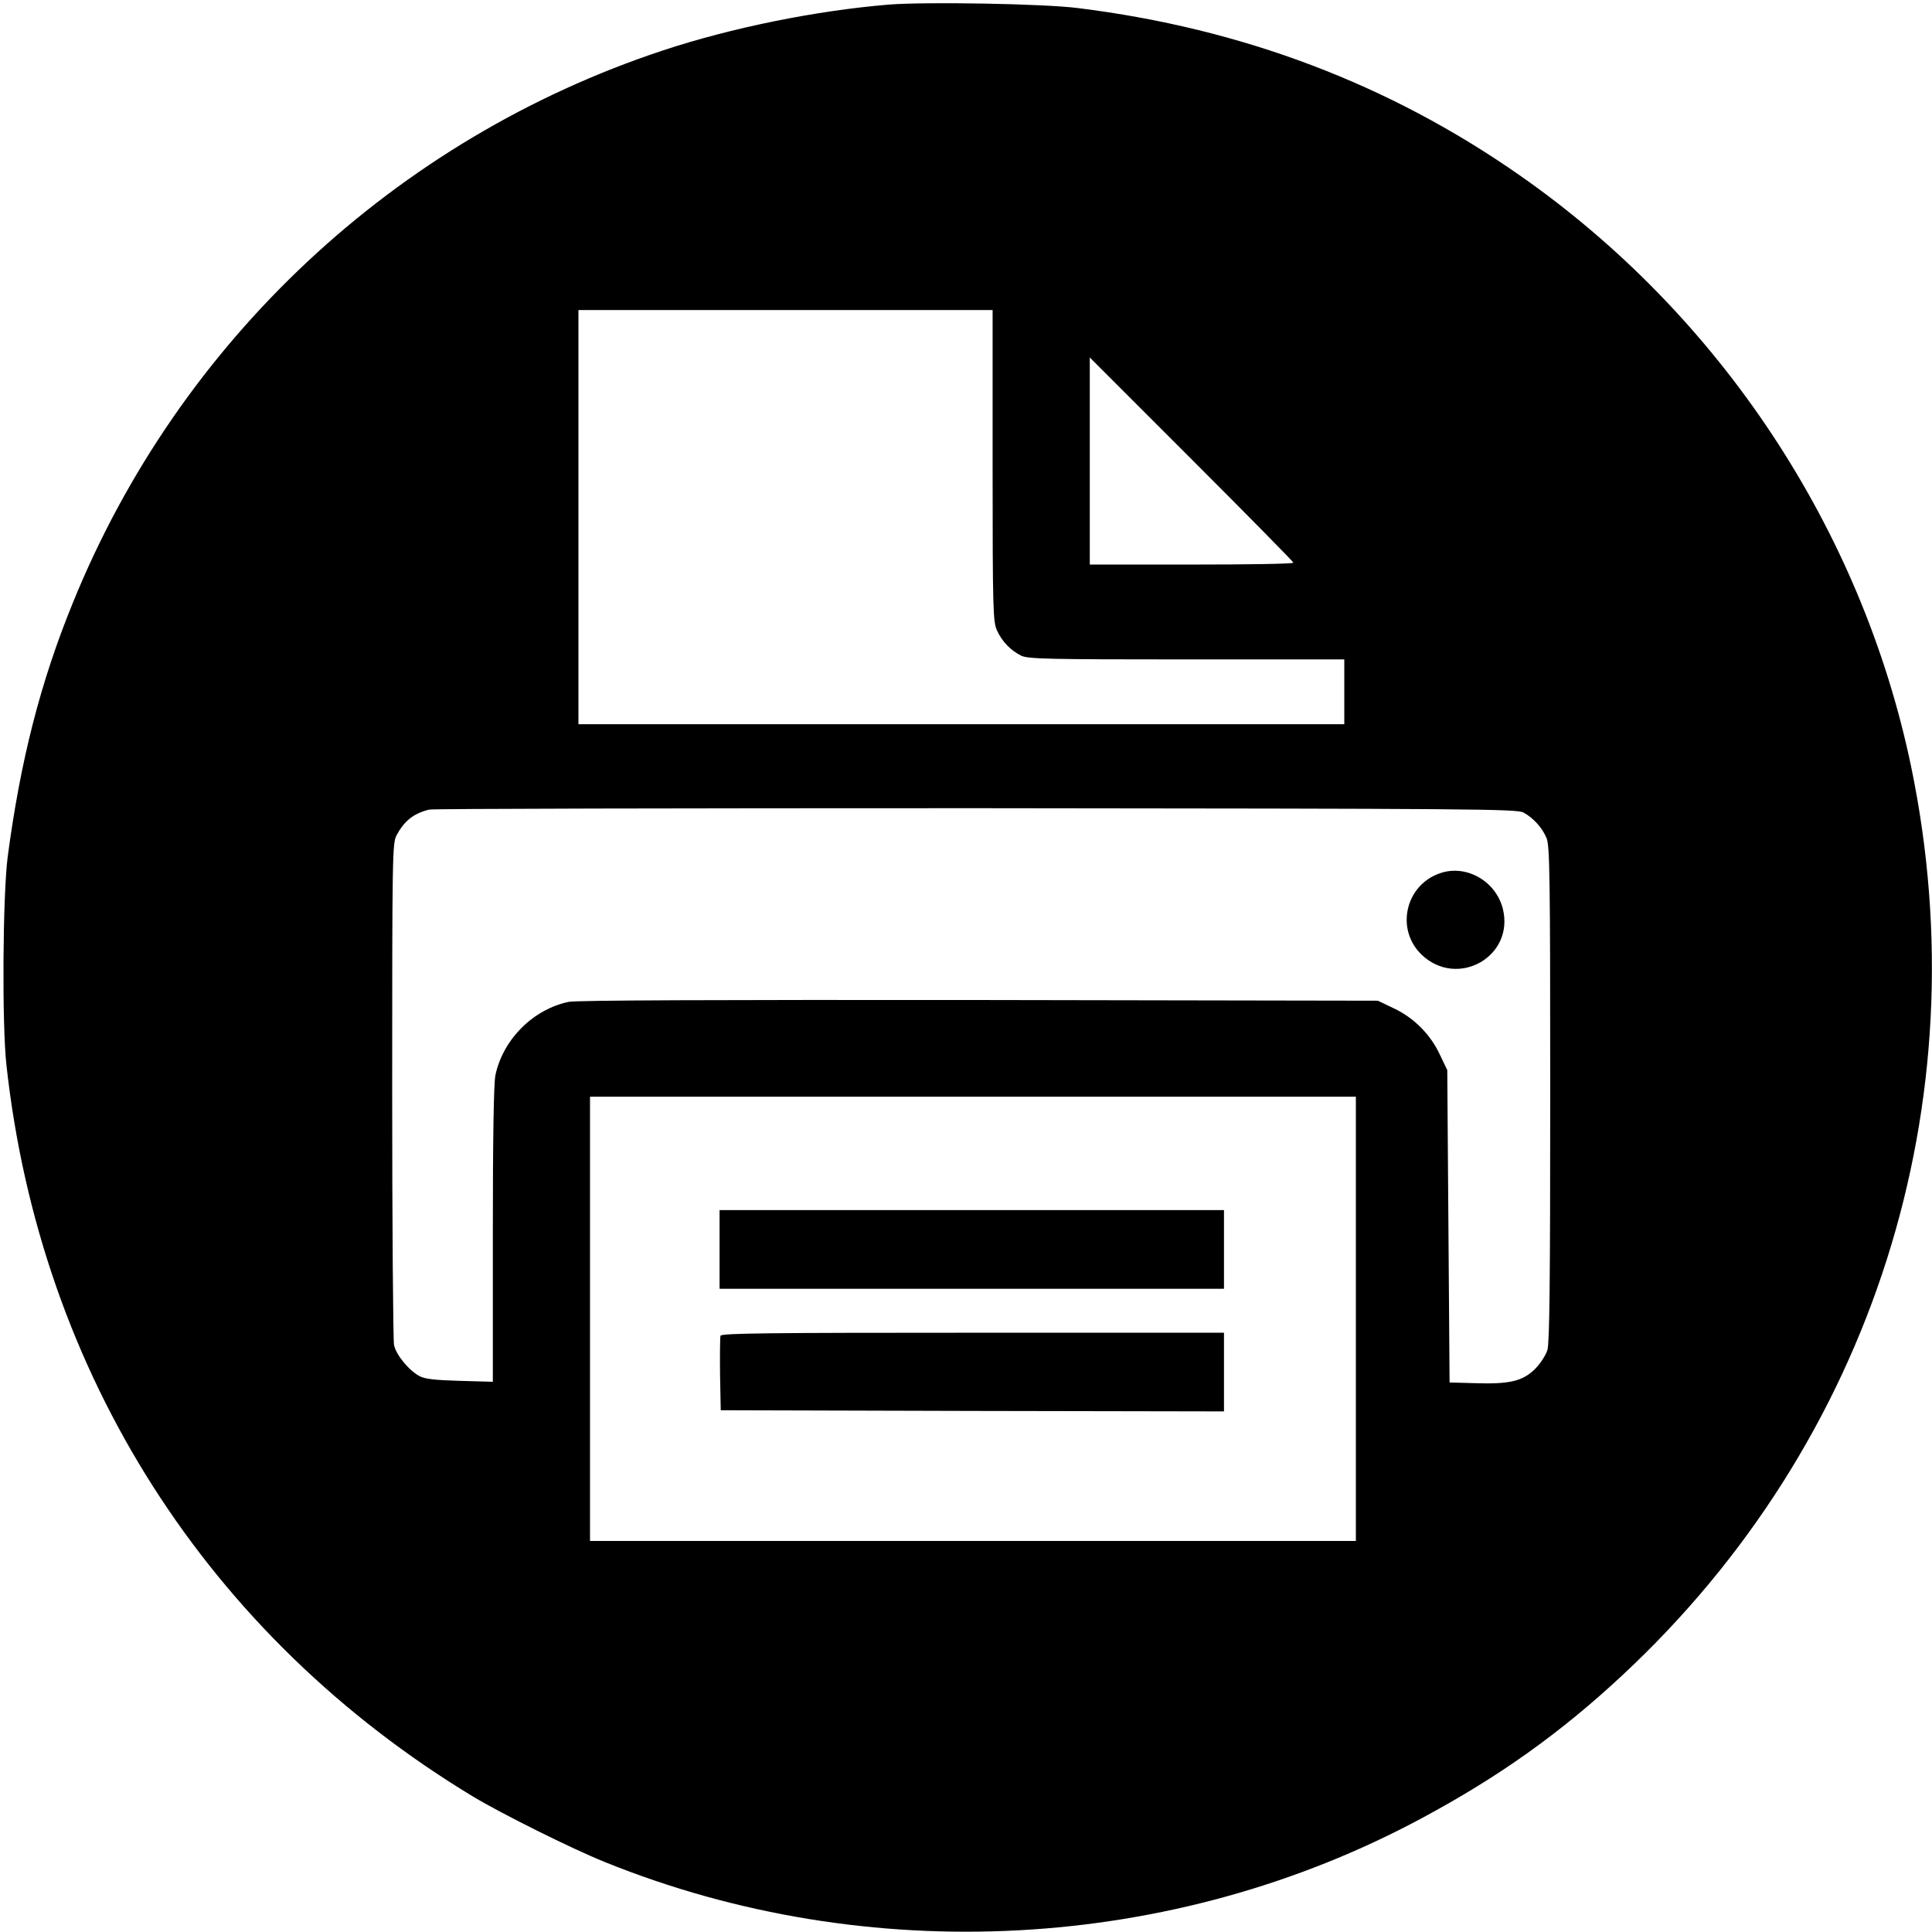 <?xml version="1.0" standalone="no"?>
<!DOCTYPE svg PUBLIC "-//W3C//DTD SVG 20010904//EN"
 "http://www.w3.org/TR/2001/REC-SVG-20010904/DTD/svg10.dtd">
<svg version="1.0" xmlns="http://www.w3.org/2000/svg"
 width="835pt" height="835pt" viewBox="0 0 835 835"
 preserveAspectRatio="xMidYMid meet">

<g transform="translate(0,835) scale(0.1,-0.1)"
fill="#000000" stroke="none">
<path d="M3840 8330 c-314 -26 -679 -100 -975 -198 -1157 -383 -2091 -1257
-2550 -2387 -141 -345 -227 -684 -282 -1100 -21 -167 -25 -720 -5 -900 147
-1333 871 -2467 2017 -3160 127 -76 424 -224 570 -283 1138 -460 2454 -389
3530 190 332 178 599 368 865 616 1084 1008 1551 2476 1250 3928 -214 1028
-827 1953 -1693 2557 -564 394 -1199 634 -1907 722 -147 19 -662 28 -820 15z
m450 -1992 c0 -631 2 -675 19 -713 22 -48 60 -87 105 -109 30 -14 113 -16 715
-16 l681 0 0 -140 0 -140 -1655 0 -1655 0 0 895 0 895 895 0 895 0 0 -672z
m1300 -420 c0 -5 -198 -8 -440 -8 l-440 0 0 447 0 448 440 -440 c242 -242 440
-443 440 -447z m995 -1080 c42 -23 81 -66 99 -110 14 -33 16 -162 16 -1104 0
-815 -3 -1076 -12 -1108 -7 -23 -30 -59 -54 -83 -53 -52 -109 -66 -259 -61
l-110 3 -5 675 -5 675 -32 67 c-41 88 -113 160 -201 201 l-67 32 -1725 3
c-1130 1 -1741 -1 -1772 -8 -154 -32 -285 -163 -317 -318 -7 -36 -11 -262 -11
-689 l0 -635 -142 4 c-107 3 -151 8 -174 20 -47 25 -102 92 -111 135 -4 21 -8
517 -8 1103 0 1021 1 1066 19 1100 34 63 73 94 141 111 17 4 1081 6 2365 6
2156 -2 2337 -3 2365 -19z m-725 -2188 l0 -960 -1655 0 -1655 0 0 960 0 960
1655 0 1655 0 0 -960z"/>
<path d="M6227 4577 c-152 -49 -198 -242 -83 -353 155 -148 403 -8 351 199
-30 118 -156 191 -268 154z"/>
<path d="M3110 2950 l0 -170 1090 0 1090 0 0 170 0 170 -1090 0 -1090 0 0
-170z"/>
<path d="M3114 2577 c-2 -7 -3 -82 -2 -167 l3 -155 1088 -3 1087 -2 0 170 0
170 -1085 0 c-878 0 -1087 -2 -1091 -13z"/>
</g>
</svg>
